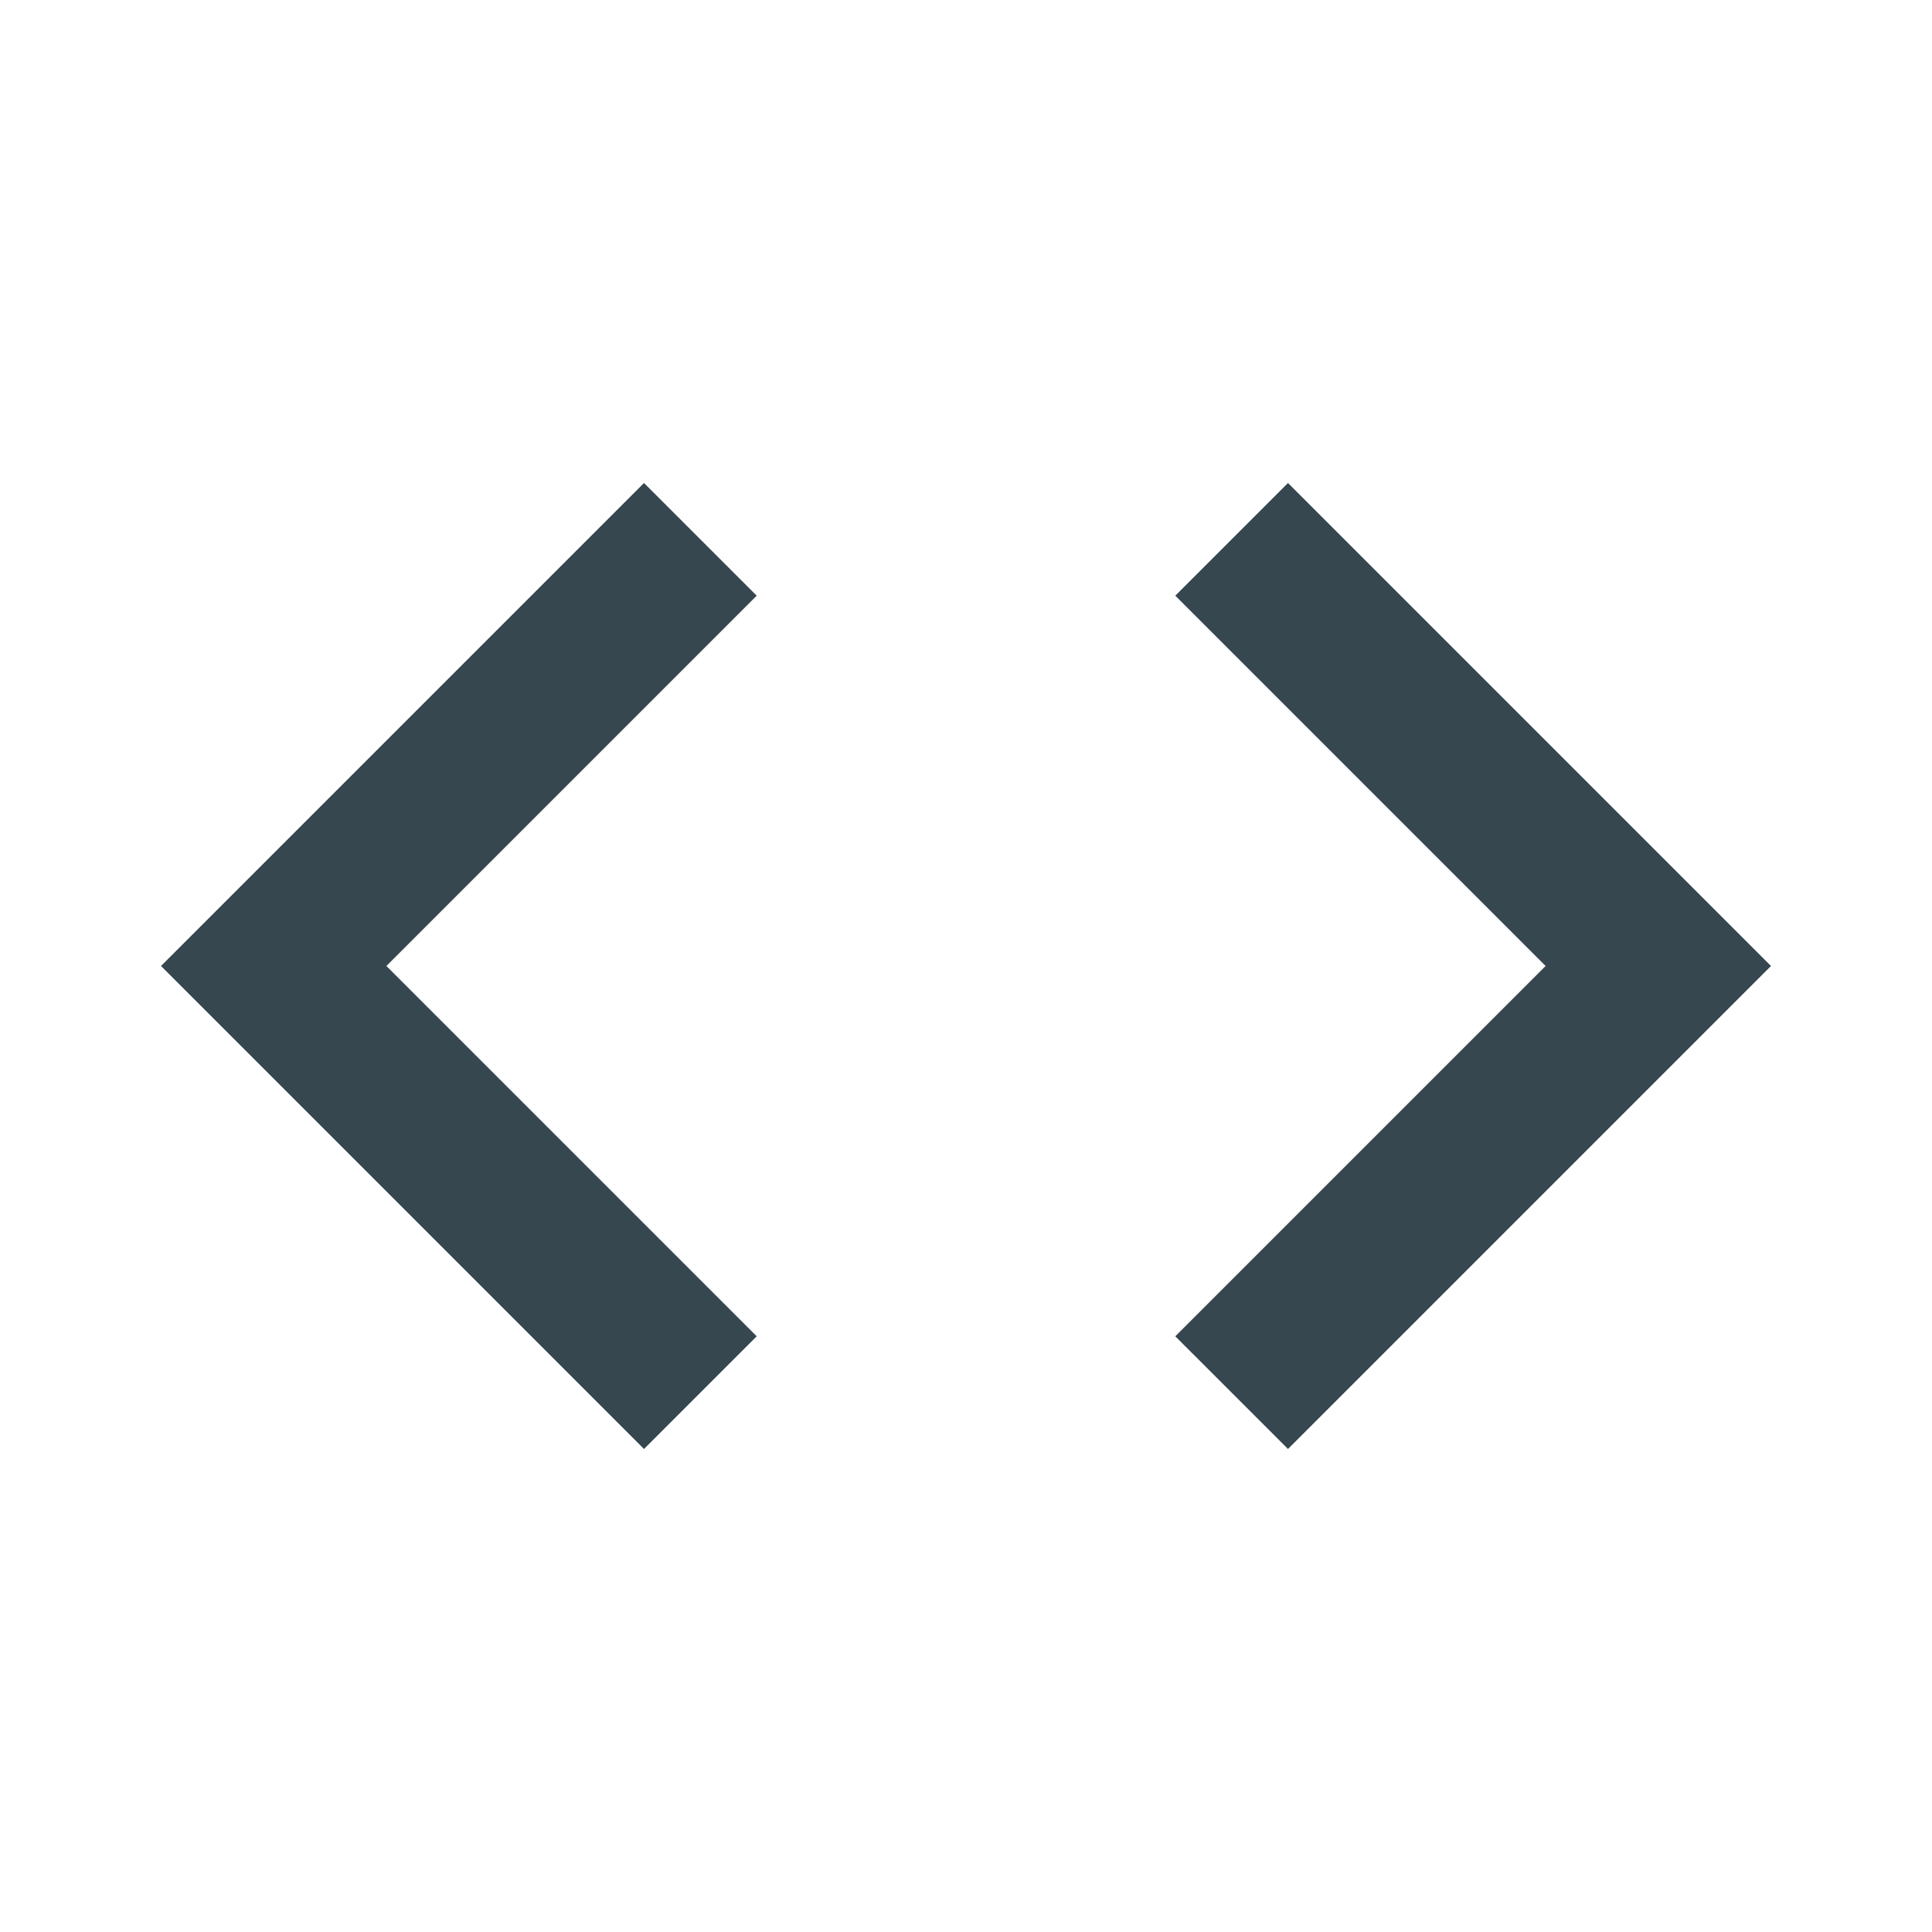 <svg xmlns="http://www.w3.org/2000/svg" viewBox="0 0 24 24"><title>code-tags</title><path d="M14.6,16.6L19.2,12L14.6,7.4L16,6L22,12L16,18L14.6,16.6M9.4,16.6L4.8,12L9.4,7.4L8,6L2,12L8,18L9.4,16.6Z" style="fill:#37474F" /></svg>